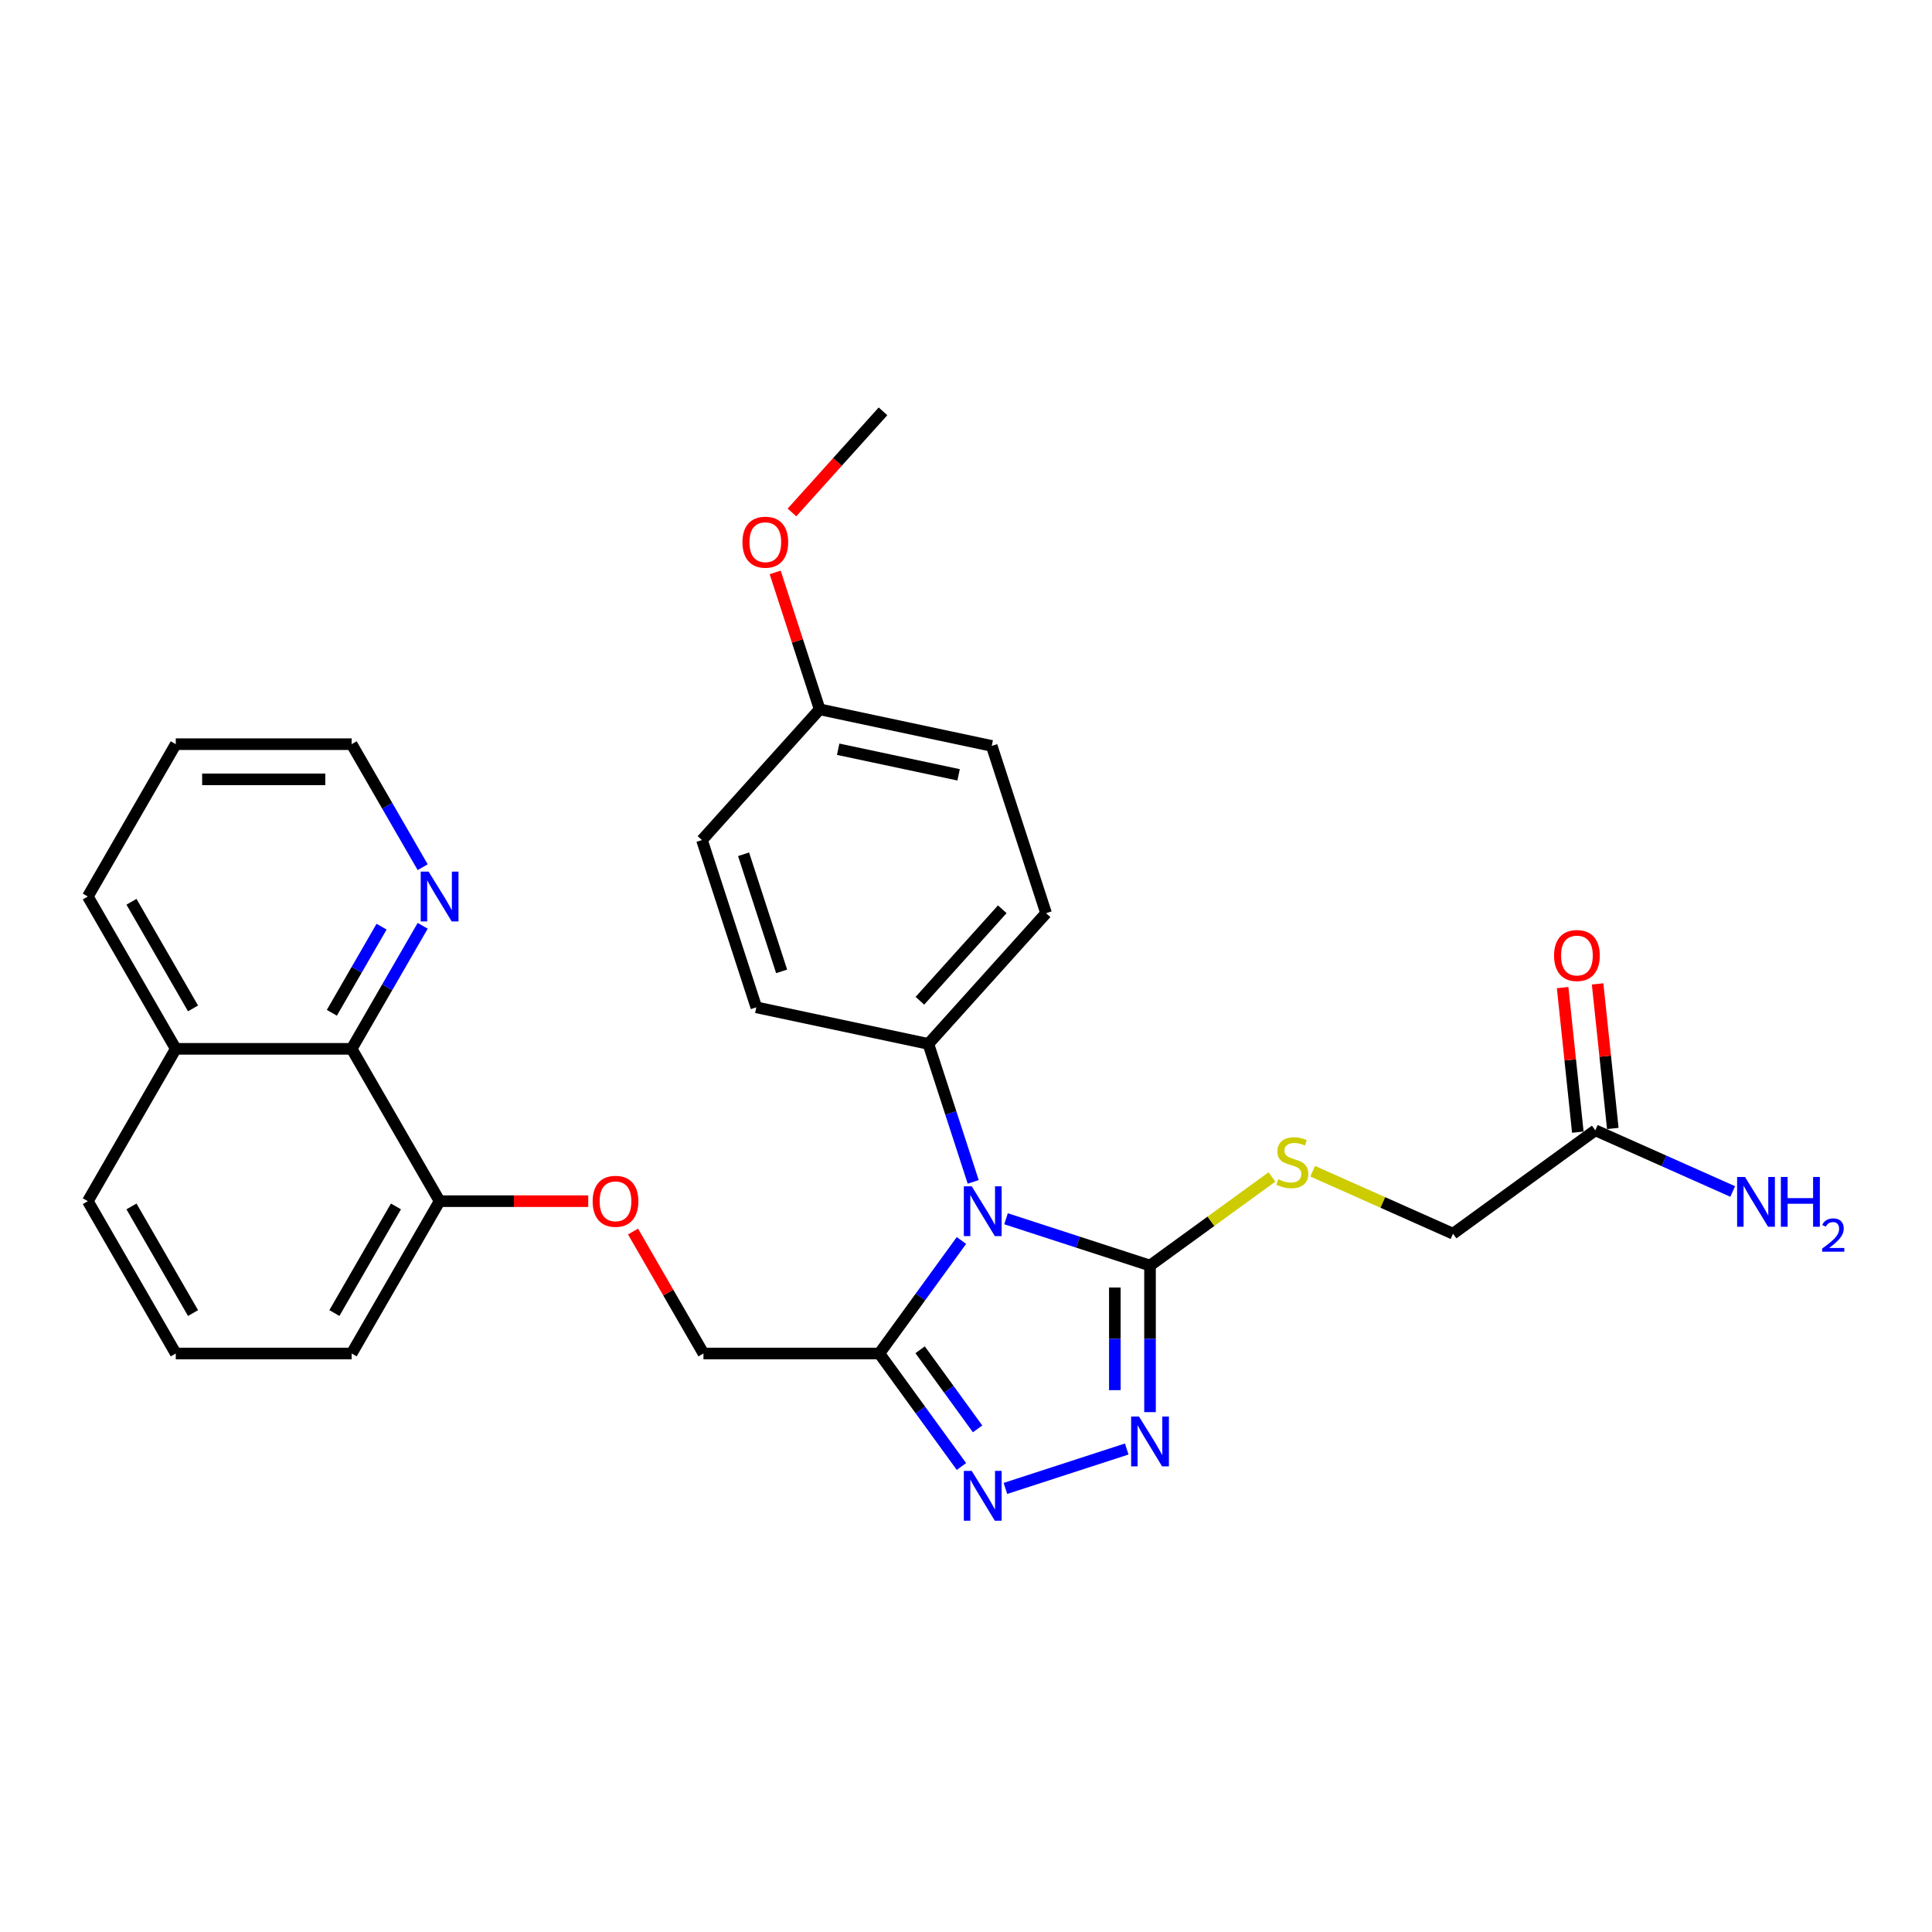 <?xml version='1.0' encoding='iso-8859-1'?>
<svg version='1.1' baseProfile='full'
              xmlns='http://www.w3.org/2000/svg'
                      xmlns:rdkit='http://www.rdkit.org/xml'
                      xmlns:xlink='http://www.w3.org/1999/xlink'
                  xml:space='preserve'
width='1000px' height='1000px' viewBox='0 0 1000 1000'>
<!-- END OF HEADER -->
<rect style='opacity:1.0;fill:#FFFFFF;stroke:none' width='1000' height='1000' x='0' y='0'> </rect>
<path class='bond-0' d='M 520.716,630.829 L 557.982,642.937' style='fill:none;fill-rule:evenodd;stroke:#0000FF;stroke-width:6px;stroke-linecap:butt;stroke-linejoin:miter;stroke-opacity:1' />
<path class='bond-0' d='M 557.982,642.937 L 595.249,655.046' style='fill:none;fill-rule:evenodd;stroke:#000000;stroke-width:6px;stroke-linecap:butt;stroke-linejoin:miter;stroke-opacity:1' />
<path class='bond-1' d='M 497.642,642.08 L 476.395,671.324' style='fill:none;fill-rule:evenodd;stroke:#0000FF;stroke-width:6px;stroke-linecap:butt;stroke-linejoin:miter;stroke-opacity:1' />
<path class='bond-1' d='M 476.395,671.324 L 455.148,700.567' style='fill:none;fill-rule:evenodd;stroke:#000000;stroke-width:6px;stroke-linecap:butt;stroke-linejoin:miter;stroke-opacity:1' />
<path class='bond-4' d='M 503.733,611.744 L 492.131,576.035' style='fill:none;fill-rule:evenodd;stroke:#0000FF;stroke-width:6px;stroke-linecap:butt;stroke-linejoin:miter;stroke-opacity:1' />
<path class='bond-4' d='M 492.131,576.035 L 480.528,540.325' style='fill:none;fill-rule:evenodd;stroke:#000000;stroke-width:6px;stroke-linecap:butt;stroke-linejoin:miter;stroke-opacity:1' />
<path class='bond-2' d='M 595.249,655.046 L 595.249,692.984' style='fill:none;fill-rule:evenodd;stroke:#000000;stroke-width:6px;stroke-linecap:butt;stroke-linejoin:miter;stroke-opacity:1' />
<path class='bond-2' d='M 595.249,692.984 L 595.249,730.921' style='fill:none;fill-rule:evenodd;stroke:#0000FF;stroke-width:6px;stroke-linecap:butt;stroke-linejoin:miter;stroke-opacity:1' />
<path class='bond-2' d='M 577.04,666.427 L 577.04,692.984' style='fill:none;fill-rule:evenodd;stroke:#000000;stroke-width:6px;stroke-linecap:butt;stroke-linejoin:miter;stroke-opacity:1' />
<path class='bond-2' d='M 577.04,692.984 L 577.04,719.54' style='fill:none;fill-rule:evenodd;stroke:#0000FF;stroke-width:6px;stroke-linecap:butt;stroke-linejoin:miter;stroke-opacity:1' />
<path class='bond-5' d='M 595.249,655.046 L 626.805,632.119' style='fill:none;fill-rule:evenodd;stroke:#000000;stroke-width:6px;stroke-linecap:butt;stroke-linejoin:miter;stroke-opacity:1' />
<path class='bond-5' d='M 626.805,632.119 L 658.361,609.192' style='fill:none;fill-rule:evenodd;stroke:#CCCC00;stroke-width:6px;stroke-linecap:butt;stroke-linejoin:miter;stroke-opacity:1' />
<path class='bond-3' d='M 455.148,700.567 L 476.395,729.811' style='fill:none;fill-rule:evenodd;stroke:#000000;stroke-width:6px;stroke-linecap:butt;stroke-linejoin:miter;stroke-opacity:1' />
<path class='bond-3' d='M 476.395,729.811 L 497.642,759.055' style='fill:none;fill-rule:evenodd;stroke:#0000FF;stroke-width:6px;stroke-linecap:butt;stroke-linejoin:miter;stroke-opacity:1' />
<path class='bond-3' d='M 476.253,698.638 L 491.126,719.108' style='fill:none;fill-rule:evenodd;stroke:#000000;stroke-width:6px;stroke-linecap:butt;stroke-linejoin:miter;stroke-opacity:1' />
<path class='bond-3' d='M 491.126,719.108 L 505.999,739.579' style='fill:none;fill-rule:evenodd;stroke:#0000FF;stroke-width:6px;stroke-linecap:butt;stroke-linejoin:miter;stroke-opacity:1' />
<path class='bond-8' d='M 455.148,700.567 L 364.105,700.567' style='fill:none;fill-rule:evenodd;stroke:#000000;stroke-width:6px;stroke-linecap:butt;stroke-linejoin:miter;stroke-opacity:1' />
<path class='bond-29' d='M 583.194,750.006 L 520.399,770.409' style='fill:none;fill-rule:evenodd;stroke:#0000FF;stroke-width:6px;stroke-linecap:butt;stroke-linejoin:miter;stroke-opacity:1' />
<path class='bond-13' d='M 480.528,540.325 L 541.447,472.667' style='fill:none;fill-rule:evenodd;stroke:#000000;stroke-width:6px;stroke-linecap:butt;stroke-linejoin:miter;stroke-opacity:1' />
<path class='bond-13' d='M 476.134,517.993 L 518.778,470.632' style='fill:none;fill-rule:evenodd;stroke:#000000;stroke-width:6px;stroke-linecap:butt;stroke-linejoin:miter;stroke-opacity:1' />
<path class='bond-14' d='M 480.528,540.325 L 391.474,521.396' style='fill:none;fill-rule:evenodd;stroke:#000000;stroke-width:6px;stroke-linecap:butt;stroke-linejoin:miter;stroke-opacity:1' />
<path class='bond-15' d='M 679.447,606.226 L 715.761,622.395' style='fill:none;fill-rule:evenodd;stroke:#CCCC00;stroke-width:6px;stroke-linecap:butt;stroke-linejoin:miter;stroke-opacity:1' />
<path class='bond-15' d='M 715.761,622.395 L 752.076,638.563' style='fill:none;fill-rule:evenodd;stroke:#000000;stroke-width:6px;stroke-linecap:butt;stroke-linejoin:miter;stroke-opacity:1' />
<path class='bond-6' d='M 182.019,542.876 L 227.54,621.722' style='fill:none;fill-rule:evenodd;stroke:#000000;stroke-width:6px;stroke-linecap:butt;stroke-linejoin:miter;stroke-opacity:1' />
<path class='bond-9' d='M 182.019,542.876 L 200.401,511.038' style='fill:none;fill-rule:evenodd;stroke:#000000;stroke-width:6px;stroke-linecap:butt;stroke-linejoin:miter;stroke-opacity:1' />
<path class='bond-9' d='M 200.401,511.038 L 218.783,479.199' style='fill:none;fill-rule:evenodd;stroke:#0000FF;stroke-width:6px;stroke-linecap:butt;stroke-linejoin:miter;stroke-opacity:1' />
<path class='bond-9' d='M 171.765,524.22 L 184.632,501.933' style='fill:none;fill-rule:evenodd;stroke:#000000;stroke-width:6px;stroke-linecap:butt;stroke-linejoin:miter;stroke-opacity:1' />
<path class='bond-9' d='M 184.632,501.933 L 197.5,479.646' style='fill:none;fill-rule:evenodd;stroke:#0000FF;stroke-width:6px;stroke-linecap:butt;stroke-linejoin:miter;stroke-opacity:1' />
<path class='bond-16' d='M 182.019,542.876 L 90.976,542.876' style='fill:none;fill-rule:evenodd;stroke:#000000;stroke-width:6px;stroke-linecap:butt;stroke-linejoin:miter;stroke-opacity:1' />
<path class='bond-7' d='M 825.731,585.049 L 752.076,638.563' style='fill:none;fill-rule:evenodd;stroke:#000000;stroke-width:6px;stroke-linecap:butt;stroke-linejoin:miter;stroke-opacity:1' />
<path class='bond-12' d='M 834.785,584.097 L 830.853,546.682' style='fill:none;fill-rule:evenodd;stroke:#000000;stroke-width:6px;stroke-linecap:butt;stroke-linejoin:miter;stroke-opacity:1' />
<path class='bond-12' d='M 830.853,546.682 L 826.921,509.267' style='fill:none;fill-rule:evenodd;stroke:#FF0000;stroke-width:6px;stroke-linecap:butt;stroke-linejoin:miter;stroke-opacity:1' />
<path class='bond-12' d='M 816.677,586.001 L 812.744,548.586' style='fill:none;fill-rule:evenodd;stroke:#000000;stroke-width:6px;stroke-linecap:butt;stroke-linejoin:miter;stroke-opacity:1' />
<path class='bond-12' d='M 812.744,548.586 L 808.812,511.171' style='fill:none;fill-rule:evenodd;stroke:#FF0000;stroke-width:6px;stroke-linecap:butt;stroke-linejoin:miter;stroke-opacity:1' />
<path class='bond-17' d='M 825.731,585.049 L 861.29,600.881' style='fill:none;fill-rule:evenodd;stroke:#000000;stroke-width:6px;stroke-linecap:butt;stroke-linejoin:miter;stroke-opacity:1' />
<path class='bond-17' d='M 861.29,600.881 L 896.849,616.713' style='fill:none;fill-rule:evenodd;stroke:#0000FF;stroke-width:6px;stroke-linecap:butt;stroke-linejoin:miter;stroke-opacity:1' />
<path class='bond-10' d='M 364.105,700.567 L 345.88,669.002' style='fill:none;fill-rule:evenodd;stroke:#000000;stroke-width:6px;stroke-linecap:butt;stroke-linejoin:miter;stroke-opacity:1' />
<path class='bond-10' d='M 345.88,669.002 L 327.656,637.436' style='fill:none;fill-rule:evenodd;stroke:#FF0000;stroke-width:6px;stroke-linecap:butt;stroke-linejoin:miter;stroke-opacity:1' />
<path class='bond-23' d='M 218.783,448.863 L 200.401,417.024' style='fill:none;fill-rule:evenodd;stroke:#0000FF;stroke-width:6px;stroke-linecap:butt;stroke-linejoin:miter;stroke-opacity:1' />
<path class='bond-23' d='M 200.401,417.024 L 182.019,385.185' style='fill:none;fill-rule:evenodd;stroke:#000000;stroke-width:6px;stroke-linecap:butt;stroke-linejoin:miter;stroke-opacity:1' />
<path class='bond-11' d='M 304.472,621.722 L 266.006,621.722' style='fill:none;fill-rule:evenodd;stroke:#FF0000;stroke-width:6px;stroke-linecap:butt;stroke-linejoin:miter;stroke-opacity:1' />
<path class='bond-11' d='M 266.006,621.722 L 227.54,621.722' style='fill:none;fill-rule:evenodd;stroke:#000000;stroke-width:6px;stroke-linecap:butt;stroke-linejoin:miter;stroke-opacity:1' />
<path class='bond-24' d='M 227.54,621.722 L 182.019,700.567' style='fill:none;fill-rule:evenodd;stroke:#000000;stroke-width:6px;stroke-linecap:butt;stroke-linejoin:miter;stroke-opacity:1' />
<path class='bond-24' d='M 204.943,624.444 L 173.078,679.636' style='fill:none;fill-rule:evenodd;stroke:#000000;stroke-width:6px;stroke-linecap:butt;stroke-linejoin:miter;stroke-opacity:1' />
<path class='bond-19' d='M 541.447,472.667 L 513.314,386.08' style='fill:none;fill-rule:evenodd;stroke:#000000;stroke-width:6px;stroke-linecap:butt;stroke-linejoin:miter;stroke-opacity:1' />
<path class='bond-20' d='M 391.474,521.396 L 363.34,434.809' style='fill:none;fill-rule:evenodd;stroke:#000000;stroke-width:6px;stroke-linecap:butt;stroke-linejoin:miter;stroke-opacity:1' />
<path class='bond-20' d='M 404.572,502.781 L 384.878,442.171' style='fill:none;fill-rule:evenodd;stroke:#000000;stroke-width:6px;stroke-linecap:butt;stroke-linejoin:miter;stroke-opacity:1' />
<path class='bond-26' d='M 90.976,542.876 L 45.455,464.031' style='fill:none;fill-rule:evenodd;stroke:#000000;stroke-width:6px;stroke-linecap:butt;stroke-linejoin:miter;stroke-opacity:1' />
<path class='bond-26' d='M 99.917,521.945 L 68.052,466.753' style='fill:none;fill-rule:evenodd;stroke:#000000;stroke-width:6px;stroke-linecap:butt;stroke-linejoin:miter;stroke-opacity:1' />
<path class='bond-31' d='M 90.976,542.876 L 45.455,621.722' style='fill:none;fill-rule:evenodd;stroke:#000000;stroke-width:6px;stroke-linecap:butt;stroke-linejoin:miter;stroke-opacity:1' />
<path class='bond-18' d='M 424.26,367.151 L 363.34,434.809' style='fill:none;fill-rule:evenodd;stroke:#000000;stroke-width:6px;stroke-linecap:butt;stroke-linejoin:miter;stroke-opacity:1' />
<path class='bond-21' d='M 424.26,367.151 L 412.746,331.715' style='fill:none;fill-rule:evenodd;stroke:#000000;stroke-width:6px;stroke-linecap:butt;stroke-linejoin:miter;stroke-opacity:1' />
<path class='bond-21' d='M 412.746,331.715 L 401.232,296.278' style='fill:none;fill-rule:evenodd;stroke:#FF0000;stroke-width:6px;stroke-linecap:butt;stroke-linejoin:miter;stroke-opacity:1' />
<path class='bond-30' d='M 424.26,367.151 L 513.314,386.08' style='fill:none;fill-rule:evenodd;stroke:#000000;stroke-width:6px;stroke-linecap:butt;stroke-linejoin:miter;stroke-opacity:1' />
<path class='bond-30' d='M 433.832,387.801 L 496.17,401.051' style='fill:none;fill-rule:evenodd;stroke:#000000;stroke-width:6px;stroke-linecap:butt;stroke-linejoin:miter;stroke-opacity:1' />
<path class='bond-27' d='M 409.915,265.251 L 433.48,239.078' style='fill:none;fill-rule:evenodd;stroke:#FF0000;stroke-width:6px;stroke-linecap:butt;stroke-linejoin:miter;stroke-opacity:1' />
<path class='bond-27' d='M 433.48,239.078 L 457.046,212.906' style='fill:none;fill-rule:evenodd;stroke:#000000;stroke-width:6px;stroke-linecap:butt;stroke-linejoin:miter;stroke-opacity:1' />
<path class='bond-22' d='M 90.976,700.567 L 182.019,700.567' style='fill:none;fill-rule:evenodd;stroke:#000000;stroke-width:6px;stroke-linecap:butt;stroke-linejoin:miter;stroke-opacity:1' />
<path class='bond-25' d='M 90.976,700.567 L 45.455,621.722' style='fill:none;fill-rule:evenodd;stroke:#000000;stroke-width:6px;stroke-linecap:butt;stroke-linejoin:miter;stroke-opacity:1' />
<path class='bond-25' d='M 99.917,679.636 L 68.052,624.444' style='fill:none;fill-rule:evenodd;stroke:#000000;stroke-width:6px;stroke-linecap:butt;stroke-linejoin:miter;stroke-opacity:1' />
<path class='bond-32' d='M 182.019,385.185 L 90.976,385.185' style='fill:none;fill-rule:evenodd;stroke:#000000;stroke-width:6px;stroke-linecap:butt;stroke-linejoin:miter;stroke-opacity:1' />
<path class='bond-32' d='M 168.363,403.394 L 104.632,403.394' style='fill:none;fill-rule:evenodd;stroke:#000000;stroke-width:6px;stroke-linecap:butt;stroke-linejoin:miter;stroke-opacity:1' />
<path class='bond-28' d='M 45.455,464.031 L 90.976,385.185' style='fill:none;fill-rule:evenodd;stroke:#000000;stroke-width:6px;stroke-linecap:butt;stroke-linejoin:miter;stroke-opacity:1' />
<path  class='atom-0' d='M 502.962 614.02
L 511.411 627.677
Q 512.249 629.024, 513.596 631.464
Q 514.944 633.904, 515.016 634.05
L 515.016 614.02
L 518.44 614.02
L 518.44 639.804
L 514.907 639.804
L 505.839 624.873
Q 504.783 623.125, 503.654 621.122
Q 502.562 619.119, 502.234 618.5
L 502.234 639.804
L 498.884 639.804
L 498.884 614.02
L 502.962 614.02
' fill='#0000FF'/>
<path  class='atom-3' d='M 589.549 733.197
L 597.998 746.854
Q 598.836 748.201, 600.183 750.641
Q 601.531 753.081, 601.603 753.227
L 601.603 733.197
L 605.027 733.197
L 605.027 758.981
L 601.494 758.981
L 592.426 744.05
Q 591.37 742.302, 590.241 740.299
Q 589.149 738.296, 588.821 737.677
L 588.821 758.981
L 585.471 758.981
L 585.471 733.197
L 589.549 733.197
' fill='#0000FF'/>
<path  class='atom-4' d='M 502.962 761.331
L 511.411 774.988
Q 512.249 776.335, 513.596 778.775
Q 514.944 781.215, 515.016 781.361
L 515.016 761.331
L 518.44 761.331
L 518.44 787.114
L 514.907 787.114
L 505.839 772.183
Q 504.783 770.435, 503.654 768.432
Q 502.562 766.429, 502.234 765.81
L 502.234 787.114
L 498.884 787.114
L 498.884 761.331
L 502.962 761.331
' fill='#0000FF'/>
<path  class='atom-6' d='M 661.62 610.382
Q 661.912 610.491, 663.114 611.001
Q 664.315 611.511, 665.626 611.838
Q 666.974 612.13, 668.285 612.13
Q 670.725 612.13, 672.145 610.964
Q 673.565 609.763, 673.565 607.687
Q 673.565 606.267, 672.837 605.392
Q 672.145 604.518, 671.052 604.045
Q 669.96 603.572, 668.139 603.025
Q 665.845 602.333, 664.461 601.678
Q 663.114 601.022, 662.13 599.639
Q 661.183 598.255, 661.183 595.924
Q 661.183 592.683, 663.368 590.68
Q 665.59 588.677, 669.96 588.677
Q 672.946 588.677, 676.333 590.097
L 675.495 592.901
Q 672.4 591.627, 670.069 591.627
Q 667.556 591.627, 666.173 592.683
Q 664.789 593.703, 664.825 595.487
Q 664.825 596.871, 665.517 597.708
Q 666.245 598.546, 667.265 599.019
Q 668.321 599.493, 670.069 600.039
Q 672.4 600.768, 673.784 601.496
Q 675.168 602.224, 676.151 603.717
Q 677.171 605.174, 677.171 607.687
Q 677.171 611.256, 674.767 613.186
Q 672.4 615.079, 668.43 615.079
Q 666.136 615.079, 664.388 614.57
Q 662.677 614.096, 660.637 613.259
L 661.62 610.382
' fill='#CCCC00'/>
<path  class='atom-10' d='M 221.841 451.139
L 230.29 464.796
Q 231.128 466.143, 232.475 468.583
Q 233.822 471.023, 233.895 471.169
L 233.895 451.139
L 237.318 451.139
L 237.318 476.923
L 233.786 476.923
L 224.718 461.992
Q 223.662 460.244, 222.533 458.241
Q 221.441 456.238, 221.113 455.619
L 221.113 476.923
L 217.762 476.923
L 217.762 451.139
L 221.841 451.139
' fill='#0000FF'/>
<path  class='atom-11' d='M 306.748 621.795
Q 306.748 615.604, 309.807 612.144
Q 312.866 608.685, 318.583 608.685
Q 324.301 608.685, 327.36 612.144
Q 330.419 615.604, 330.419 621.795
Q 330.419 628.059, 327.324 631.627
Q 324.228 635.16, 318.583 635.16
Q 312.902 635.16, 309.807 631.627
Q 306.748 628.095, 306.748 621.795
M 318.583 632.247
Q 322.516 632.247, 324.629 629.624
Q 326.777 626.966, 326.777 621.795
Q 326.777 616.733, 324.629 614.184
Q 322.516 611.598, 318.583 611.598
Q 314.65 611.598, 312.502 614.147
Q 310.39 616.696, 310.39 621.795
Q 310.39 627.002, 312.502 629.624
Q 314.65 632.247, 318.583 632.247
' fill='#FF0000'/>
<path  class='atom-13' d='M 804.379 494.578
Q 804.379 488.387, 807.438 484.927
Q 810.497 481.468, 816.214 481.468
Q 821.932 481.468, 824.991 484.927
Q 828.05 488.387, 828.05 494.578
Q 828.05 500.841, 824.955 504.41
Q 821.859 507.943, 816.214 507.943
Q 810.533 507.943, 807.438 504.41
Q 804.379 500.878, 804.379 494.578
M 816.214 505.029
Q 820.148 505.029, 822.26 502.407
Q 824.408 499.749, 824.408 494.578
Q 824.408 489.516, 822.26 486.966
Q 820.148 484.381, 816.214 484.381
Q 812.281 484.381, 810.133 486.93
Q 808.021 489.479, 808.021 494.578
Q 808.021 499.785, 810.133 502.407
Q 812.281 505.029, 816.214 505.029
' fill='#FF0000'/>
<path  class='atom-18' d='M 903.204 609.188
L 911.652 622.844
Q 912.49 624.192, 913.837 626.632
Q 915.185 629.072, 915.258 629.217
L 915.258 609.188
L 918.681 609.188
L 918.681 634.971
L 915.148 634.971
L 906.081 620.04
Q 905.025 618.292, 903.896 616.289
Q 902.803 614.286, 902.475 613.667
L 902.475 634.971
L 899.125 634.971
L 899.125 609.188
L 903.204 609.188
' fill='#0000FF'/>
<path  class='atom-18' d='M 921.776 609.188
L 925.272 609.188
L 925.272 620.149
L 938.455 620.149
L 938.455 609.188
L 941.952 609.188
L 941.952 634.971
L 938.455 634.971
L 938.455 623.063
L 925.272 623.063
L 925.272 634.971
L 921.776 634.971
L 921.776 609.188
' fill='#0000FF'/>
<path  class='atom-18' d='M 943.201 634.067
Q 943.826 632.456, 945.316 631.567
Q 946.807 630.654, 948.874 630.654
Q 951.445 630.654, 952.888 632.048
Q 954.33 633.442, 954.33 635.917
Q 954.33 638.441, 952.455 640.797
Q 950.604 643.152, 946.759 645.94
L 954.618 645.94
L 954.618 647.863
L 943.153 647.863
L 943.153 646.253
Q 946.326 643.993, 948.201 642.311
Q 950.1 640.628, 951.013 639.114
Q 951.926 637.6, 951.926 636.038
Q 951.926 634.403, 951.109 633.49
Q 950.292 632.576, 948.874 632.576
Q 947.504 632.576, 946.59 633.129
Q 945.677 633.682, 945.028 634.908
L 943.201 634.067
' fill='#0000FF'/>
<path  class='atom-22' d='M 384.291 280.637
Q 384.291 274.446, 387.35 270.986
Q 390.409 267.527, 396.126 267.527
Q 401.844 267.527, 404.903 270.986
Q 407.962 274.446, 407.962 280.637
Q 407.962 286.901, 404.866 290.47
Q 401.771 294.002, 396.126 294.002
Q 390.445 294.002, 387.35 290.47
Q 384.291 286.937, 384.291 280.637
M 396.126 291.089
Q 400.059 291.089, 402.172 288.467
Q 404.32 285.808, 404.32 280.637
Q 404.32 275.575, 402.172 273.026
Q 400.059 270.44, 396.126 270.44
Q 392.193 270.44, 390.045 272.989
Q 387.932 275.539, 387.932 280.637
Q 387.932 285.845, 390.045 288.467
Q 392.193 291.089, 396.126 291.089
' fill='#FF0000'/>
</svg>
